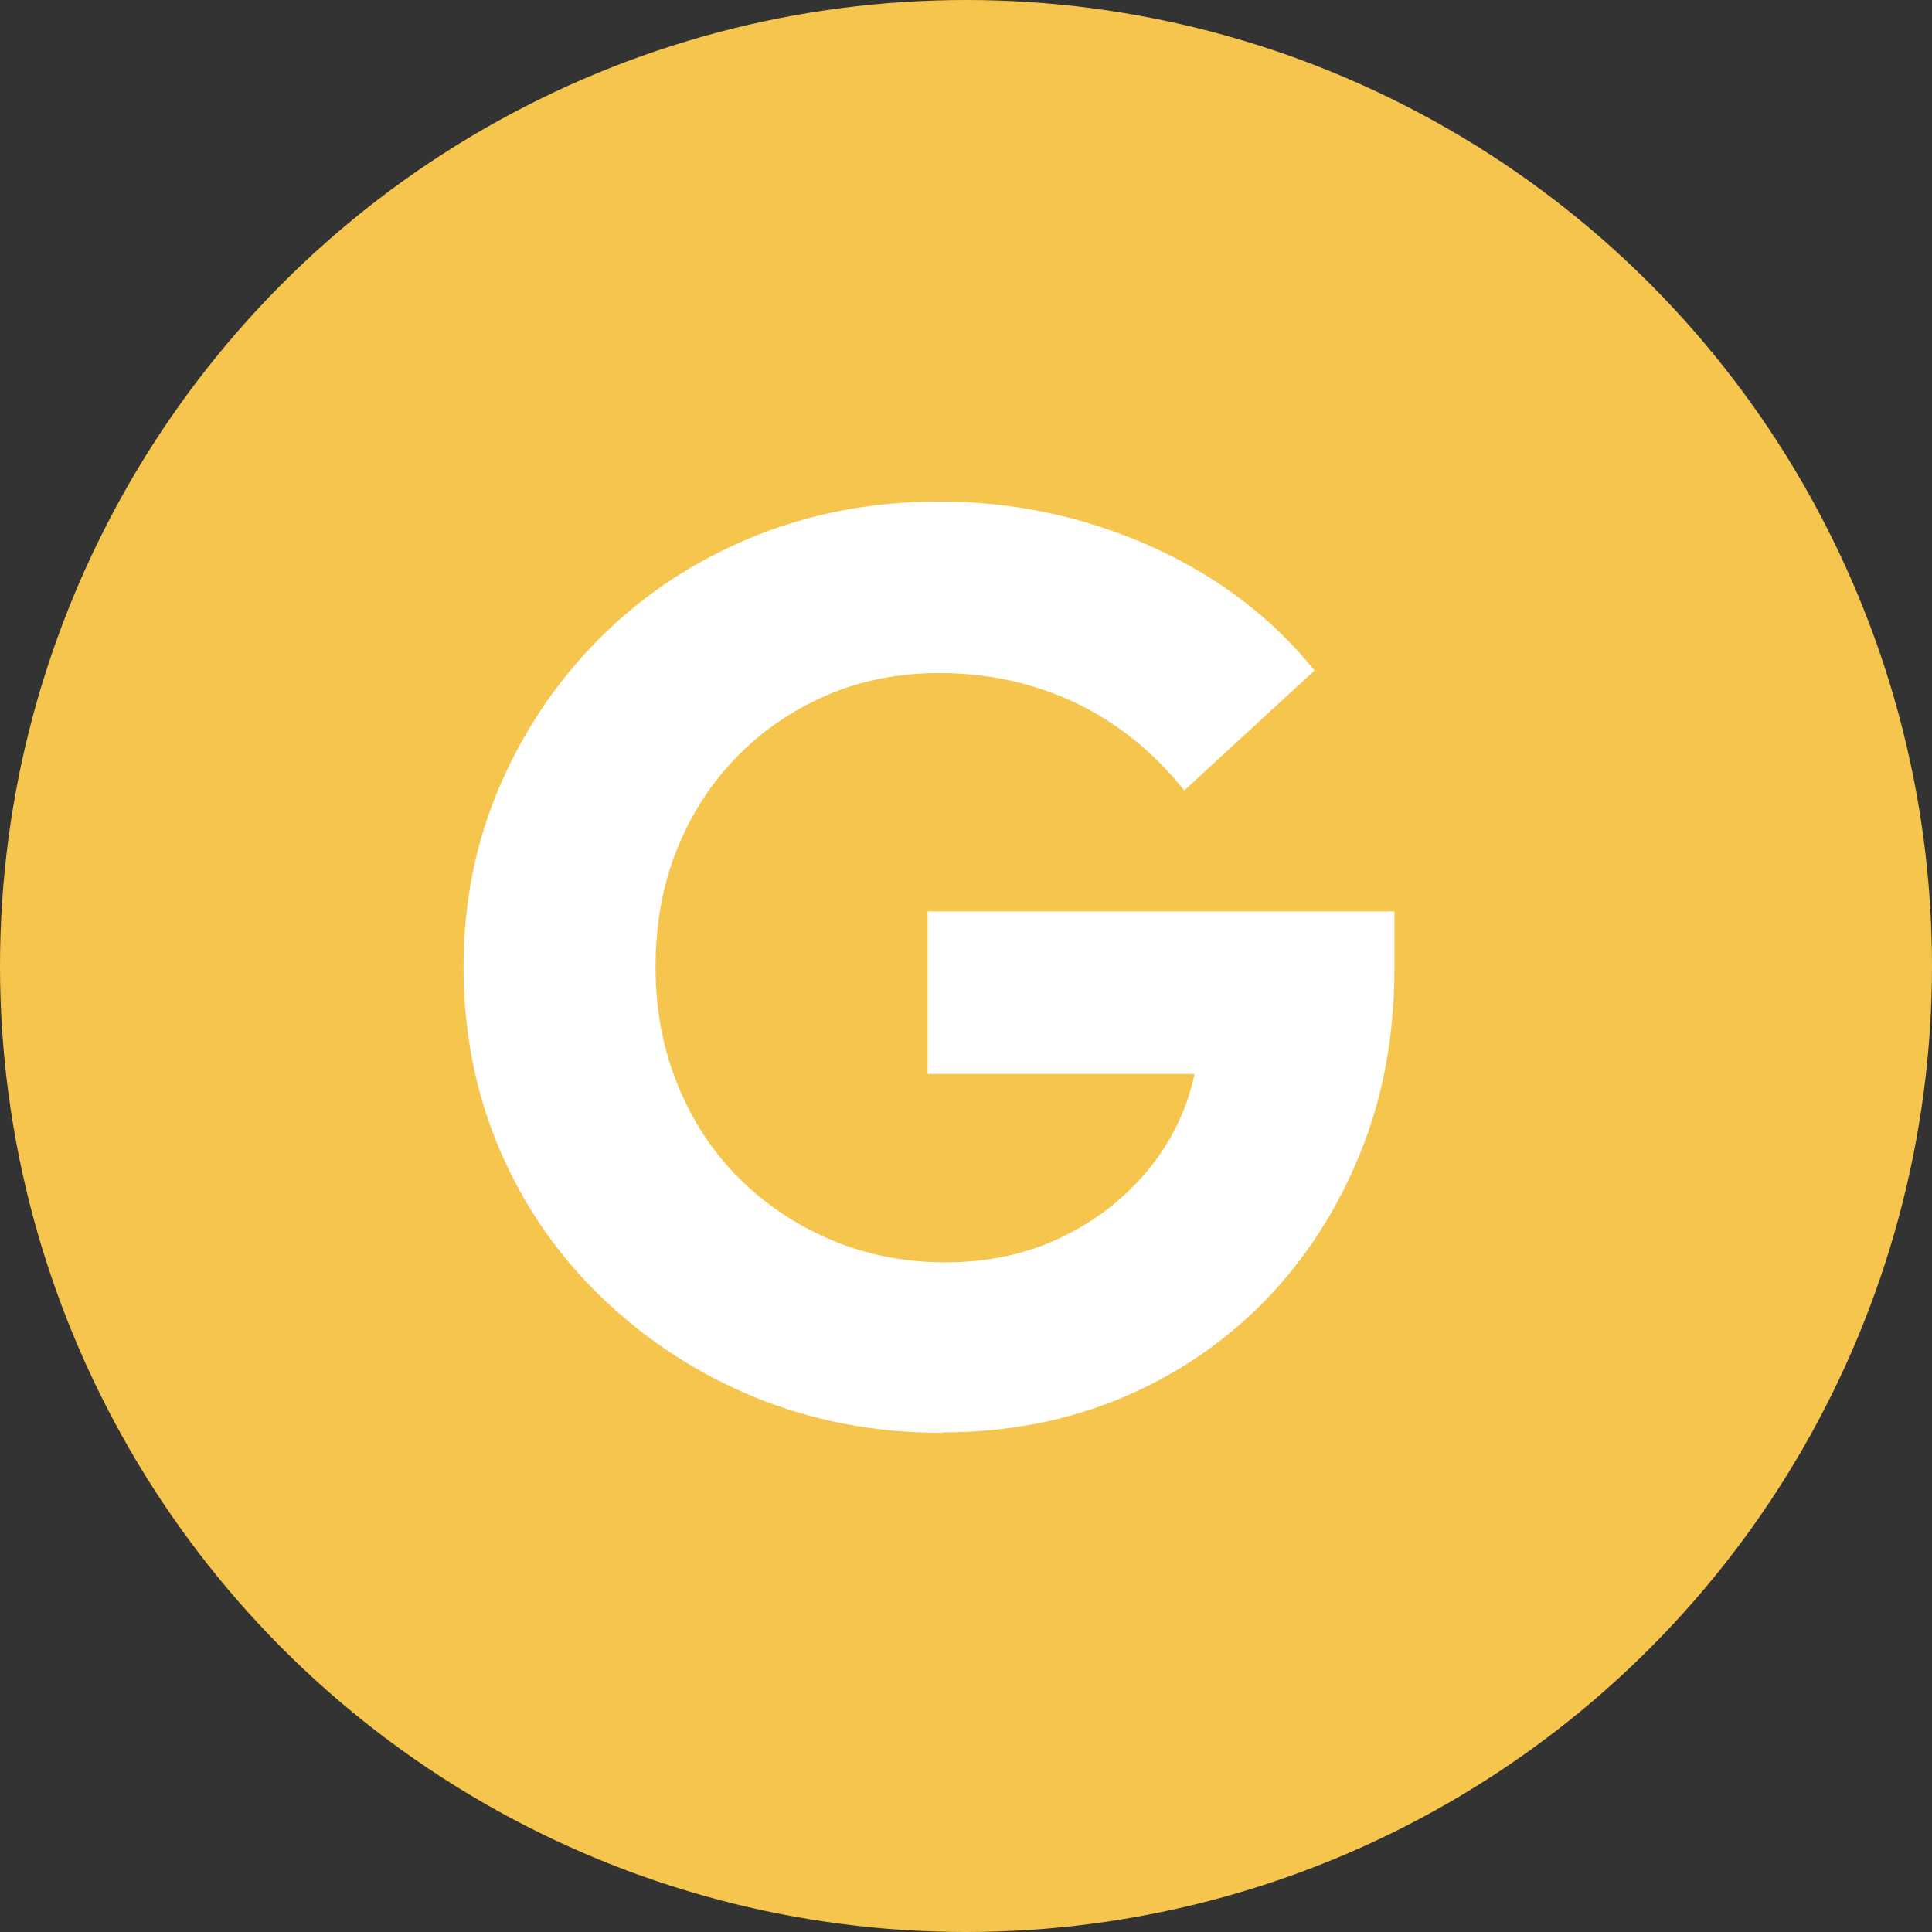 <?xml version="1.0" encoding="UTF-8"?><svg xmlns="http://www.w3.org/2000/svg" viewBox="0 0 148 148"><rect x="0" y="0" width="148" height="148" fill="#333333" stroke="none"/><defs><style>.d{fill:#f5c54d;}.e{fill:#fff;}</style></defs><g id="a"/><g id="b"><g id="c"><circle class="d" cx="74" cy="74" r="74"/><path class="e" d="M72.16,109.76c-5.14,0-9.91-.91-14.32-2.72-4.41-1.81-8.31-4.35-11.71-7.61-3.39-3.26-6.01-7.05-7.85-11.36-1.84-4.31-2.77-8.97-2.77-13.98s.94-9.66,2.82-13.98c1.88-4.31,4.46-8.1,7.75-11.36,3.29-3.26,7.14-5.79,11.56-7.61,4.41-1.81,9.19-2.72,14.32-2.72,5.66,0,11.05,1.14,16.15,3.41,5.1,2.27,9.3,5.45,12.59,9.53l-9.98,9.19c-2.37-2.96-5.15-5.2-8.35-6.72-3.2-1.51-6.67-2.27-10.42-2.27-3.16,0-6.06,.58-8.69,1.73s-4.92,2.73-6.87,4.74-3.46,4.36-4.54,7.06c-1.09,2.7-1.63,5.7-1.63,8.99s.56,6.22,1.68,8.99c1.12,2.77,2.68,5.15,4.69,7.16,2.01,2.01,4.36,3.59,7.06,4.74,2.7,1.15,5.63,1.73,8.79,1.73s6.16-.62,8.79-1.88c2.63-1.25,4.86-2.96,6.67-5.14,1.81-2.17,3.01-4.64,3.61-7.41h-20.45v-12.45h35.76v4.35c0,5.14-.87,9.86-2.62,14.17-1.75,4.31-4.17,8.07-7.26,11.26-3.1,3.19-6.75,5.68-10.96,7.46-4.21,1.78-8.83,2.67-13.83,2.67Z"/></g></g></svg>